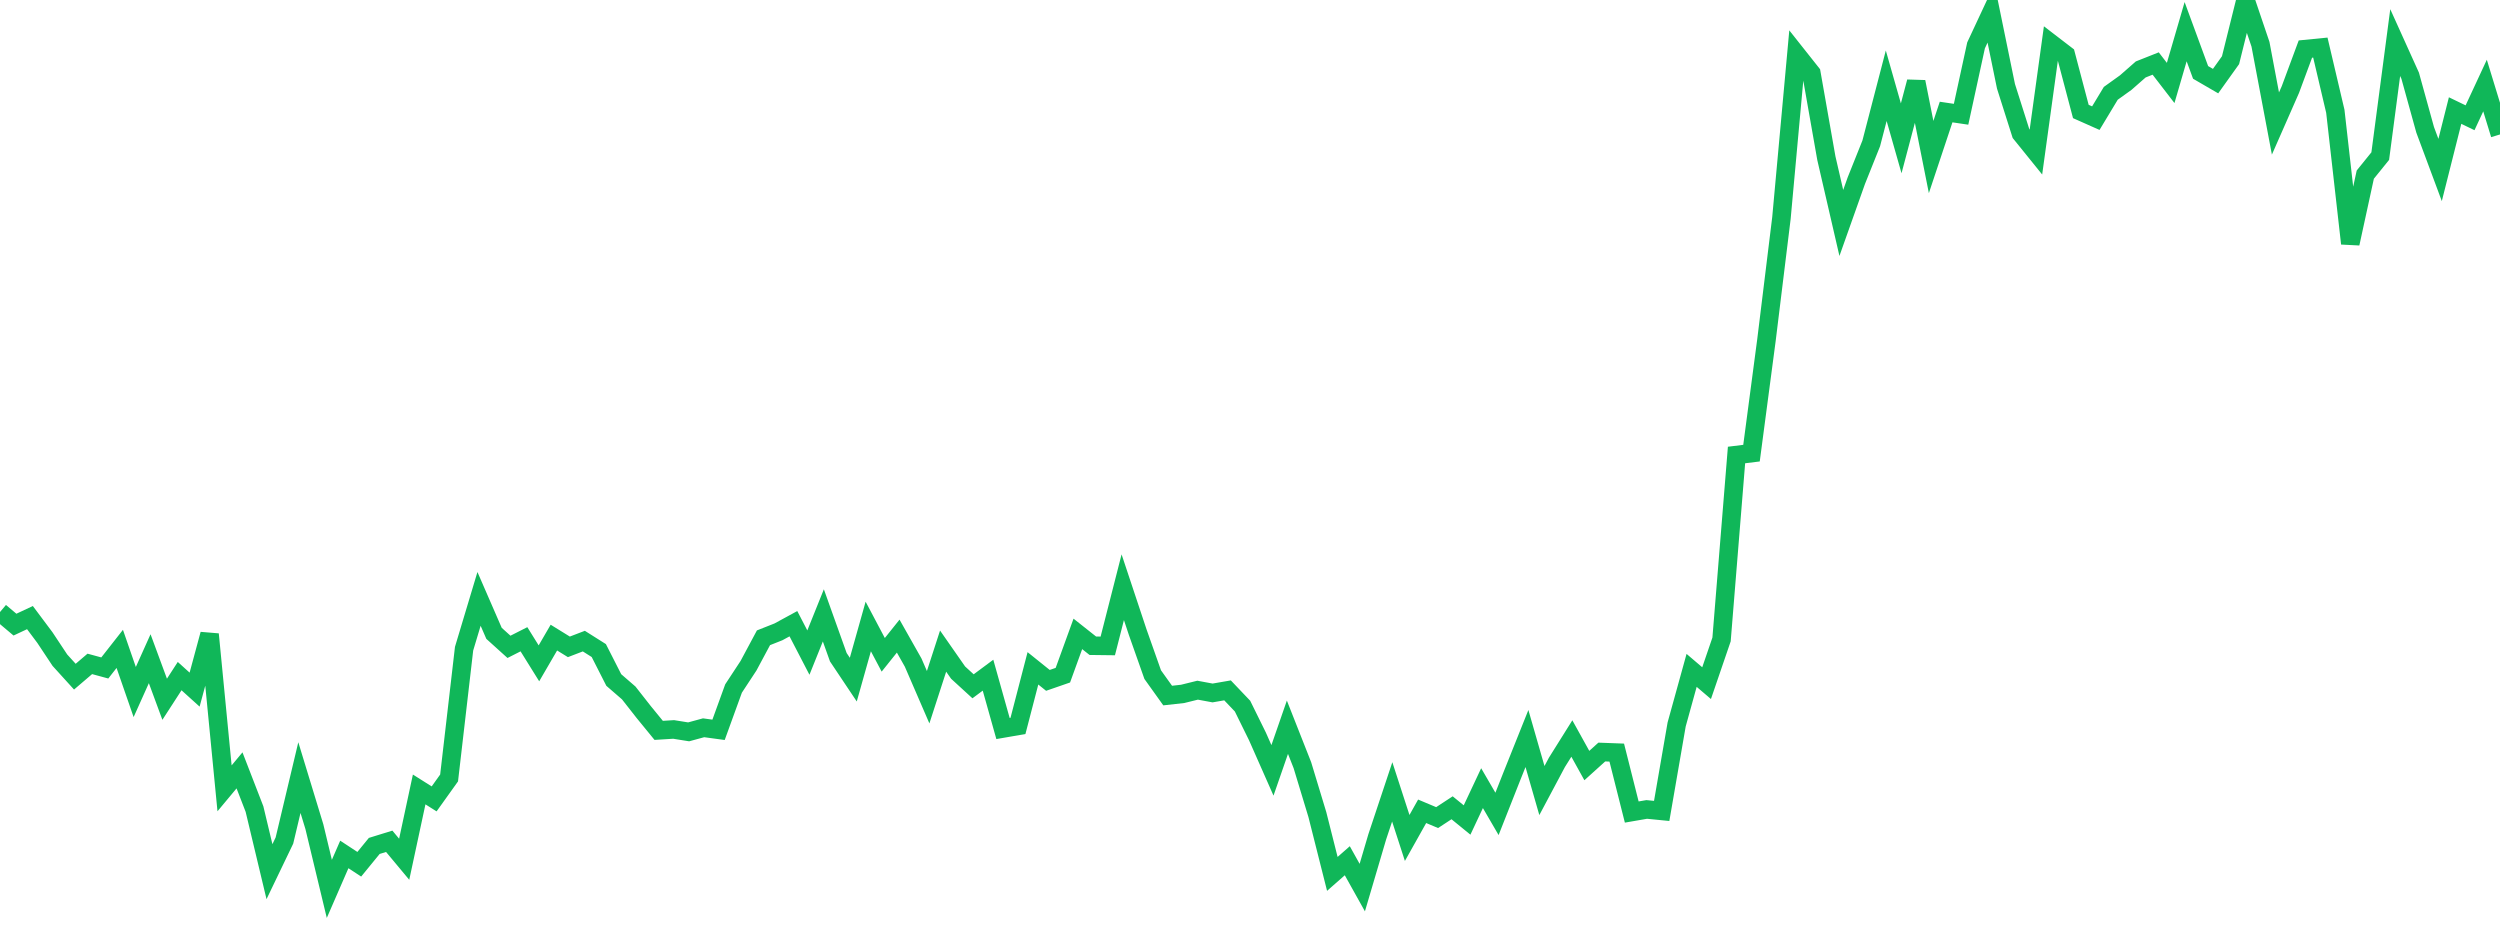 <?xml version="1.0" standalone="no"?>
<!DOCTYPE svg PUBLIC "-//W3C//DTD SVG 1.1//EN" "http://www.w3.org/Graphics/SVG/1.1/DTD/svg11.dtd">
<svg width="135" height="50" viewBox="0 0 135 50" preserveAspectRatio="none" class="sparkline" xmlns="http://www.w3.org/2000/svg"
xmlns:xlink="http://www.w3.org/1999/xlink"><path  class="sparkline--line" d="M 0 33.05 L 0 33.05 L 0.808 33.73 L 1.617 33.35 L 2.425 34.43 L 3.234 35.65 L 4.042 36.54 L 4.85 35.85 L 5.659 36.07 L 6.467 35.04 L 7.275 37.37 L 8.084 35.57 L 8.892 37.76 L 9.701 36.51 L 10.509 37.24 L 11.317 34.25 L 12.126 42.57 L 12.934 41.6 L 13.743 43.69 L 14.551 47.07 L 15.359 45.39 L 16.168 41.99 L 16.976 44.64 L 17.784 48 L 18.593 46.14 L 19.401 46.67 L 20.21 45.68 L 21.018 45.43 L 21.826 46.4 L 22.635 42.63 L 23.443 43.14 L 24.251 42.01 L 25.06 35.03 L 25.868 32.34 L 26.677 34.2 L 27.485 34.93 L 28.293 34.52 L 29.102 35.82 L 29.91 34.43 L 30.719 34.93 L 31.527 34.62 L 32.335 35.13 L 33.144 36.72 L 33.952 37.42 L 34.76 38.45 L 35.569 39.44 L 36.377 39.39 L 37.186 39.52 L 37.994 39.3 L 38.802 39.41 L 39.611 37.18 L 40.419 35.95 L 41.228 34.44 L 42.036 34.12 L 42.844 33.68 L 43.653 35.24 L 44.461 33.23 L 45.269 35.49 L 46.078 36.7 L 46.886 33.83 L 47.695 35.36 L 48.503 34.35 L 49.311 35.78 L 50.12 37.65 L 50.928 35.16 L 51.737 36.32 L 52.545 37.06 L 53.353 36.46 L 54.162 39.34 L 54.97 39.2 L 55.778 36.09 L 56.587 36.74 L 57.395 36.46 L 58.204 34.23 L 59.012 34.87 L 59.82 34.88 L 60.629 31.71 L 61.437 34.14 L 62.246 36.43 L 63.054 37.56 L 63.862 37.47 L 64.671 37.27 L 65.479 37.42 L 66.287 37.28 L 67.096 38.13 L 67.904 39.77 L 68.713 41.6 L 69.521 39.27 L 70.329 41.32 L 71.138 43.99 L 71.946 47.19 L 72.754 46.48 L 73.563 47.93 L 74.371 45.19 L 75.18 42.76 L 75.988 45.25 L 76.796 43.81 L 77.605 44.15 L 78.413 43.62 L 79.222 44.28 L 80.03 42.56 L 80.838 43.95 L 81.647 41.9 L 82.455 39.88 L 83.263 42.69 L 84.072 41.17 L 84.88 39.88 L 85.689 41.34 L 86.497 40.61 L 87.305 40.64 L 88.114 43.85 L 88.922 43.71 L 89.731 43.79 L 90.539 39.12 L 91.347 36.2 L 92.156 36.89 L 92.964 34.53 L 93.772 24.57 L 94.581 24.47 L 95.389 18.36 L 96.198 11.77 L 97.006 2.93 L 97.814 3.95 L 98.623 8.54 L 99.431 12.04 L 100.24 9.76 L 101.048 7.74 L 101.856 4.63 L 102.665 7.47 L 103.473 4.42 L 104.281 8.48 L 105.09 6.05 L 105.898 6.17 L 106.707 2.45 L 107.515 0.72 L 108.323 4.66 L 109.132 7.21 L 109.94 8.21 L 110.749 2.34 L 111.557 2.96 L 112.365 6.02 L 113.174 6.38 L 113.982 5.04 L 114.79 4.46 L 115.599 3.75 L 116.407 3.43 L 117.216 4.48 L 118.024 1.71 L 118.832 3.91 L 119.641 4.38 L 120.449 3.25 L 121.257 0 L 122.066 2.39 L 122.874 6.67 L 123.683 4.83 L 124.491 2.65 L 125.299 2.57 L 126.108 6.01 L 126.916 13.15 L 127.725 9.43 L 128.533 8.43 L 129.341 2.3 L 130.15 4.09 L 130.958 7.01 L 131.766 9.18 L 132.575 5.97 L 133.383 6.36 L 134.192 4.62 L 135 7.26" fill="none" stroke-width="1" stroke="#10b759"></path></svg>